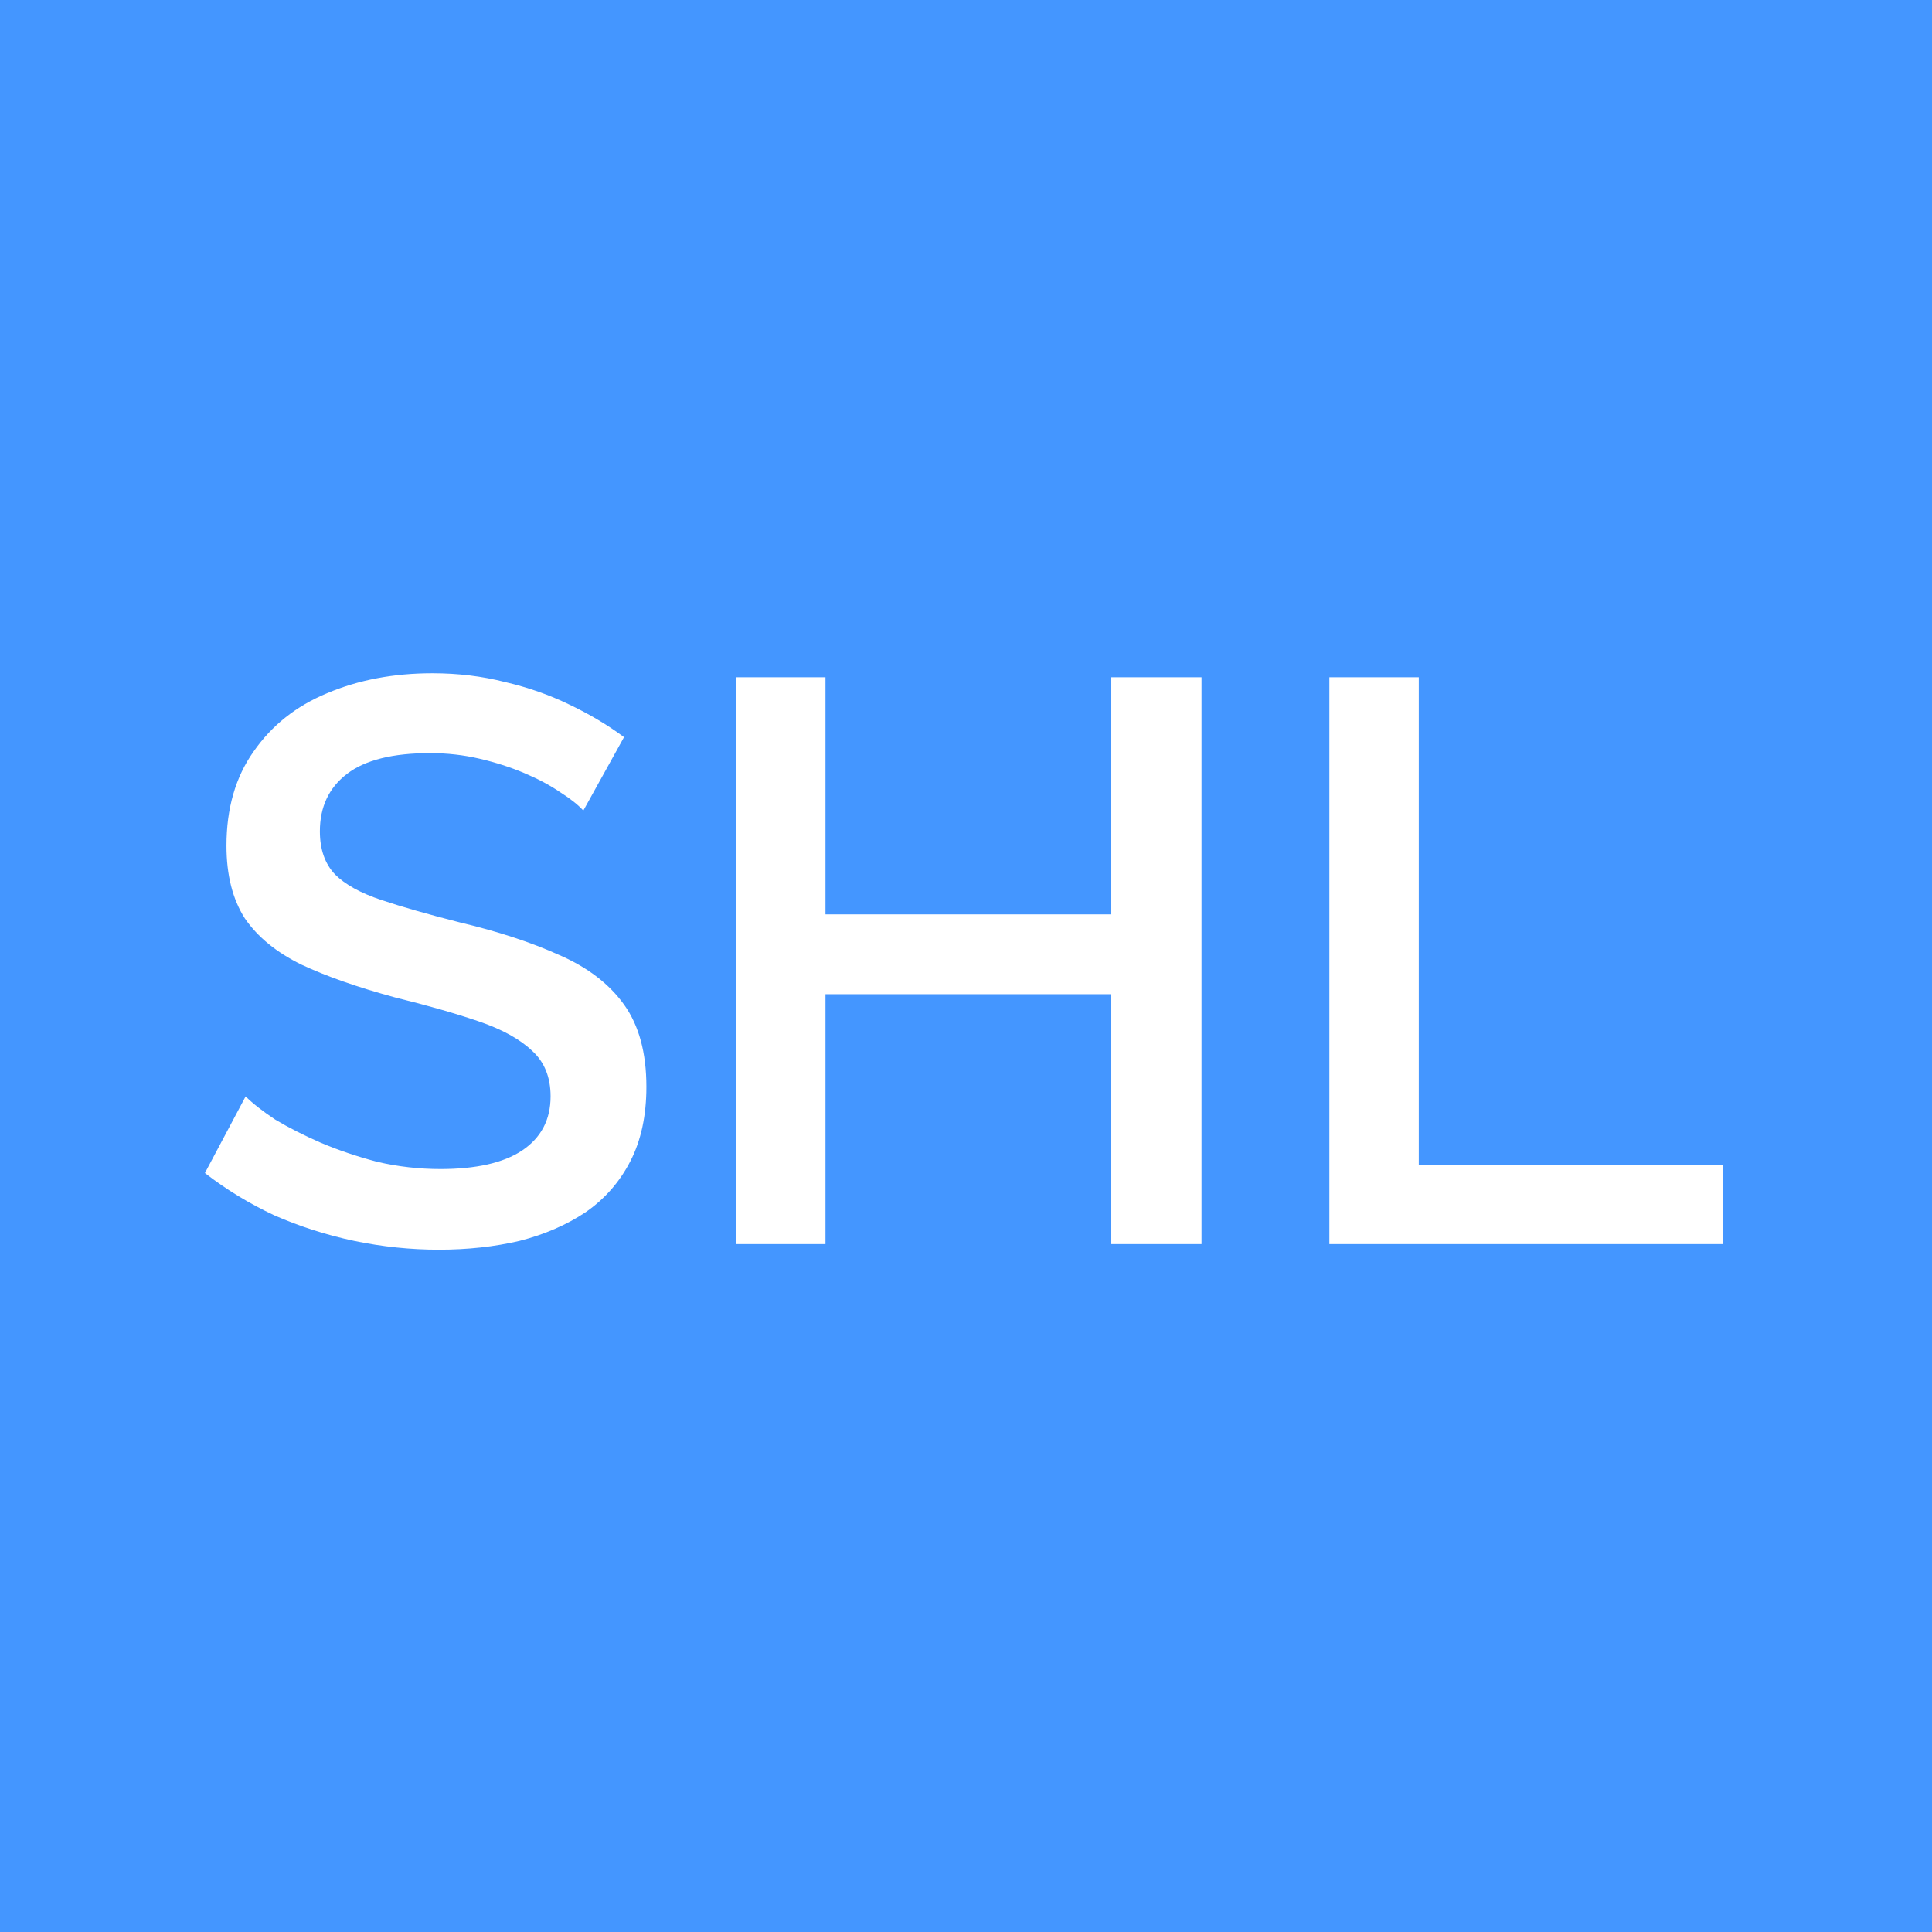 <?xml version="1.0" encoding="UTF-8"?> <svg xmlns="http://www.w3.org/2000/svg" width="132" height="132" viewBox="0 0 132 132" fill="none"><rect width="132" height="132" fill="#4496FF"></rect><path d="M39.855 55.382C39.491 54.982 38.964 54.564 38.273 54.127C37.582 53.654 36.764 53.218 35.818 52.818C34.873 52.418 33.855 52.091 32.764 51.836C31.673 51.582 30.546 51.455 29.382 51.455C26.836 51.455 24.945 51.927 23.709 52.873C22.473 53.818 21.855 55.127 21.855 56.8C21.855 58.036 22.2 59.018 22.891 59.745C23.582 60.436 24.636 61.018 26.055 61.491C27.473 61.964 29.255 62.473 31.4 63.018C34.018 63.636 36.291 64.382 38.218 65.254C40.145 66.091 41.618 67.218 42.636 68.636C43.654 70.055 44.164 71.927 44.164 74.254C44.164 76.218 43.8 77.909 43.073 79.327C42.346 80.746 41.327 81.909 40.018 82.818C38.709 83.691 37.2 84.346 35.491 84.782C33.782 85.182 31.945 85.382 29.982 85.382C28.055 85.382 26.127 85.182 24.2 84.782C22.309 84.382 20.491 83.8 18.745 83.036C17.036 82.236 15.454 81.273 14 80.145L16.782 74.909C17.255 75.382 17.927 75.909 18.8 76.491C19.709 77.036 20.745 77.564 21.909 78.073C23.109 78.582 24.4 79.018 25.782 79.382C27.2 79.709 28.636 79.873 30.091 79.873C32.527 79.873 34.382 79.454 35.654 78.618C36.964 77.746 37.618 76.509 37.618 74.909C37.618 73.6 37.2 72.564 36.364 71.8C35.527 71 34.309 70.327 32.709 69.782C31.109 69.236 29.2 68.691 26.982 68.145C24.436 67.454 22.309 66.709 20.6 65.909C18.891 65.073 17.6 64.018 16.727 62.745C15.891 61.436 15.473 59.782 15.473 57.782C15.473 55.236 16.091 53.091 17.327 51.346C18.564 49.564 20.236 48.236 22.346 47.364C24.491 46.455 26.891 46 29.546 46C31.291 46 32.946 46.2 34.509 46.6C36.073 46.964 37.527 47.473 38.873 48.127C40.255 48.782 41.509 49.527 42.636 50.364L39.855 55.382Z" fill="white"></path><path d="M82.091 46.273V85H75.927V67.927H56.4V85H50.291V46.273H56.4V62.473H75.927V46.273H82.091Z" fill="white"></path><path d="M90.827 85V46.273H96.936V79.6H117.718V85H90.827Z" fill="white"></path></svg> 